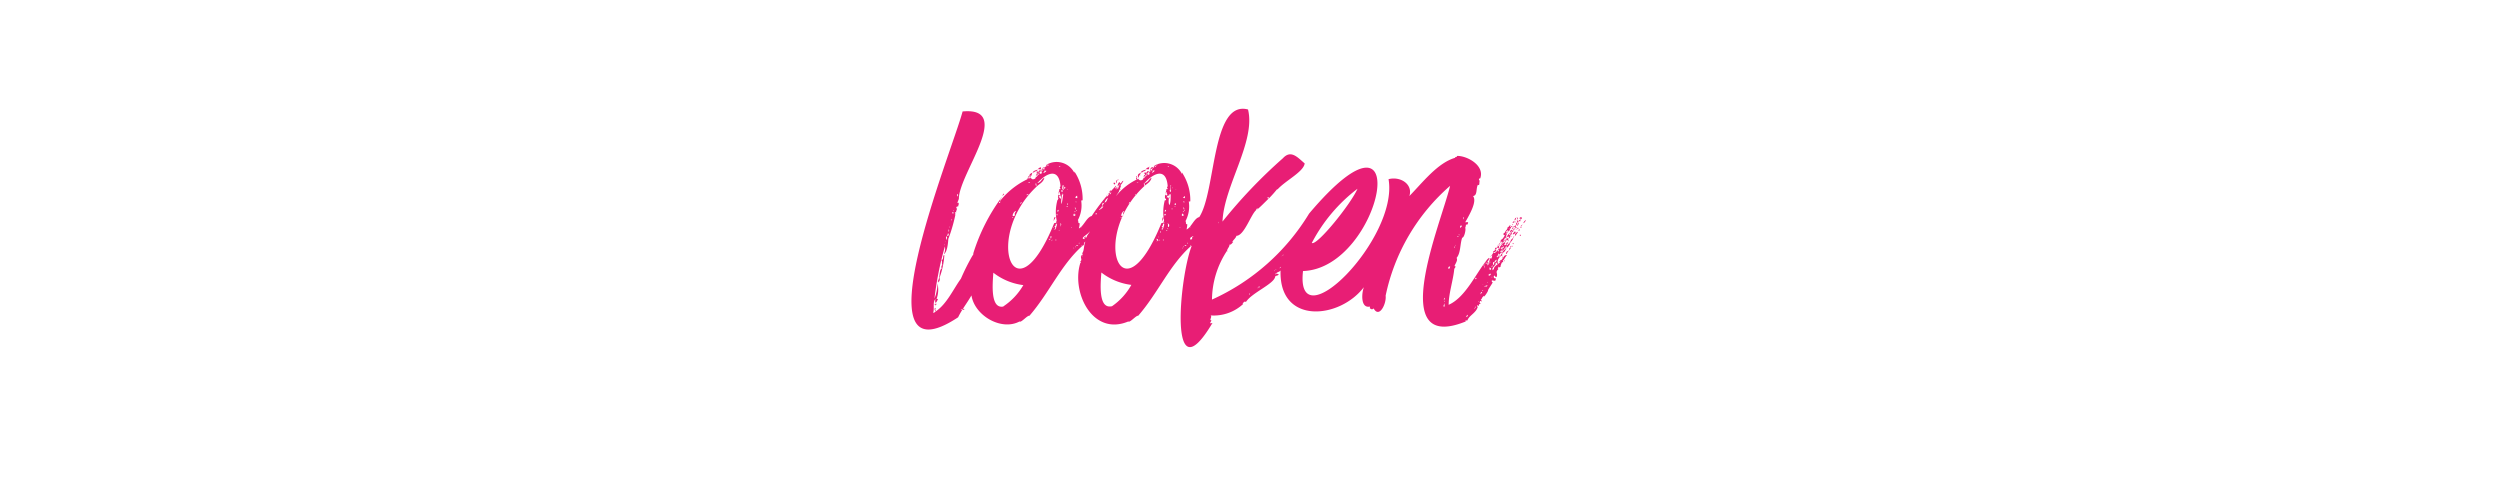 <svg xmlns="http://www.w3.org/2000/svg" viewBox="0 0 240 48"  fill="#e81e75" xmlns:v="https://vecta.io/nano"><path d="M92.42 29.74c.08 0 .18 0 .15-.07s-.15 0-.15.07zm-1.9-4.25c-.15-.14-.18.22-.11.29-.28.11-.14.92-.4 1.23.11 0 .07.1 0 .14a.37.37 0 0 0 .18-.47 7.87 7.87 0 0 0 .47-2.19c-.22 0 0 .46-.29.46.15.22-.03.4.15.54zm-.8 3.75c.11 0 .11 0 .11.14s0-.18.11-.21c-.11 0-.22-.04-.22.07zm9.33-12.64c-.11.08-.25.11-.22.33s.12.12.11-.11c.11.06.19 0 .07-.11h.07v-.11zm2.19 4.25c-.07.07-.07.22-.1.43 0-.09.14-.29.18-.39s-.08 0-.08-.04zm6.09-3.63s-.08.07-.08.1.21-.05.08-.1zm-7.71-.94c-.21.07-.39.11-.5.29.11 0 .07-.07.14 0 .04-.15.33-.11.36-.29zm3.1.29h.07s-.07-.04-.07 0z"/><path d="M100 16c-.07.1-.33.07-.33.25h.11.18c-.12-.25.1-.25.04-.25zm7.22 1.61v-.14c-.02-.4-.17-.04 0 .14zm-.22.11s.15-.14 0-.18-.11.14 0 .18zm-7.41-1.12c-.07 0 0 .11-.15.08h0c.11.03.15.03.15-.08zm-.9.29v.15h.07c-.04-.04.04-.11-.07-.15z"/><path d="M98.83 17.07h-.11-.07 0v.18.07c0 .07.04-.21.18-.25zm-2.55 1.73c0-.11.21-.11.07-.22 0 .08-.18.15-.07.22z"/><path d="M99 17.14h.07s-.07-.03-.07 0zm10.09-.25a1.3 1.3 0 0 1 0 .15h.07c-.03-.04.04-.11-.07-.15z"/><path d="M109.24 17.07h-.11-.07 0v.18.07c0 .07.03-.21.18-.25zm.76-.79c-.22.07-.4.11-.51.29.11 0 .08-.07.15 0 .06-.15.36-.11.36-.29zm1.65 4.57c-.07.07-.07.22-.11.43a2.76 2.76 0 0 0 .18-.39s-.07 0-.07-.04zm1.47-4.28h.07s-.07-.04-.07 0z"/><path d="M109.38 17.14h.07s-.07-.03-.07 0zm.97-1.14c-.07.1-.32.07-.32.25h.1.19c-.08-.25.14-.25.03-.25zm-.9.6c-.11.08-.25.11-.21.33s.11.12.1-.11c.11.06.19 0 .08-.11s0 0 .07 0v-.11zm.55 0c-.07 0 0 .11-.14.08h0c.14.03.14.03.14-.08zm8.34 6.55s.08-.07 0-.1-.07.07 0 .1zm4.39 3.1v-.11c0-.04 0 .07 0 .11zm22.72-4.03c.18-.16-.26.14-.22.29.08 0 .15-.08.22-.11s0-.11.07-.07-.07-.04-.07-.11zm-.04-.97s0 .1.08.1h0v-.07z"/><path d="M145.45 21.17c0-.07 0-.1.07-.1s0-.07 0-.15-.21.22-.07.25zm.11.83h0c-.18.18.18-.07 0 0zm.18-.83h.07s-.07-.03-.07 0zm-.69 1.83c0 .33-.5.54-.39.76.1 0 .18-.19.29-.29-.15-.06.3-.4.32-.61-.09-.02-.08.14-.22.14zm.62-1c.07 0 .14-.11.07-.14s-.07.14-.07.14zm.14.18c0-.07.11 0 .07-.14s-.14.14-.07.14zm.19-.29s.08-.07.08-.1-.23.1-.08.1zm-.55.76a3.46 3.46 0 0 0 .29-.4c-.18.04-.36.26-.29.4z"/><path d="M146 22.65a.16.16 0 0 0-.07-.14c-.05.07-.05.14.07.14zm-.95 1.08s.08-.07 0-.11-.05.07 0 .11zm.22-.29s.07-.07 0-.11-.07.08 0 .11zm.4-2.09c.12.06.15-.18 0-.18s.03.11 0 .18zm-.4 1.48l.11-.11h-.11zm-.07-1.44c.07-.07.14.07.18-.07s-.18-.04-.18.07z"/><path d="M144.87 22.58c0-.11.08-.15.08-.25a2.6 2.6 0 0 0-.33.43c.18-.07.11 0 .25-.07-.07.07 0 .14.08.18s-.11-.18.07-.18c-.02-.11-.02-.18-.15-.11zm.26.11c-.11 0-.08.07-.11.1s.07-.07.11-.1z"/><path d="M145.2 22c.1-.16.07-.26.18-.18.21-.39-.38.18-.18.18zm-.04.15c0 .07 0 .14-.07.18s0-.12.07-.18c-.07-.22-.14 0-.21.1.14 0 .07.18 0 .29.32.05.05-.35.36-.29-.23-.11.34-.31 0-.32a.21.21 0 0 1-.15.22zm1.3-1.05c-.07.11-.18.18-.22.33.11-.04.25-.22.22-.33zm-.46.58v.11h0c.23-.33.22-.28 0-.11z"/><path d="M145.49 21.93c0-.11 0-.14.1 0v-.18a.09.09 0 0 1-.07.08c.06-.14-.06-.32-.08-.11.08-.04-.06.21.05.21zm-.65 1.22v-.07h-.07v.07zm.39-1.58c0-.07-.07-.07-.07 0s.04 0 .07 0zm.58-.36c.07 0 .11.11.14 0s0 0 0-.07-.07 0-.11 0z"/><path d="M144.91 21.86h.04v.04h-.04zM143.47 24h.11-.11zm1.12-1.06c.08.27.1.12.25 0-.09-.21-.57.15-.65.43.18-.13.26-.37.4-.43z"/><path d="M144.44 22.72h0v-.11c0-.04 0 .04 0 .11zm.43-.83V22h0v-.08zm-.43 3.17v-.11c0-.04-.11.22 0 .11zm.18-1.94s-.07-.07-.11-.07c0 .18-.1.18-.14.25s0 0 0 .07.14-.22.25-.25zm.97-1.51c0-.11.08-.15.08-.26s-.26.23-.08.26zm-2.3 4.32h0v-.11c0-.03 0 .03 0 .11zm1.3-2.05c.07-.14-.08-.2-.08 0 .04-.04.04 0 .08 0zm.21-.58c-.17-.1-.18.07-.25.21.11-.03.18-.14.25-.21z"/><path d="M144.19 24.63v.14c0 .03.11-.14 0-.14zm.32-2.02c.08 0 .08-.1 0-.14.08 0 0-.07.11-.07s0 .11 0 .11c.1-.18.21-.44 0-.15 0-.1-.19-.21.07-.14 0-.14.15-.22.07 0 .15 0 .25-.25.15-.29s0 .08 0 .08v.07V22a.09.09 0 0 1-.07-.08h.07v-.15.15c.14.06.14 0 .14-.15.07.08.14 0 .14-.1-.3.18-.24.12-.18-.07-.1 0-.18.25-.28.21 0 .29-.29.36-.26.54a.13.13 0 0 0-.14.14c0 .07.11.09.18.12zm1.16-1.54s.14-.15 0-.15c.03.08-.11.08 0 .15zm.33.07c0-.14.1-.11.1-.22s-.28-.07-.21.08c.17-.08.03.14.11.14z"/><path d="M145.67 20.92v-.07c-.11-.03-.08.07 0 .07zm.25.08h0c-.11 0-.07 0 0 0zm-.11.39c-.14 0-.07.22-.22.22.11.18.22-.15.22-.22zM144 25.64s.14-.11 0-.15-.1.11 0 .15zm1.13-2.05v.07h.07c.07 0 0-.07-.07-.07zm-2.45 1.54v.08h.07s-.04-.08-.07-.08z"/><path d="M144 25v.07h.07s-.07.07-.11 0l-.1.11c.07 0 .1-.11.14 0-.15.17-.61.39-.58.64 0 0-.07.08-.1.08s0 .07 0 .07c-.15-.19.09-.36.25-.58v.07-.07c0-.07 0-.18.11-.18 0 .16.21.16.1 0-.08-.33.37-.74.4-.65s.06-.16 0-.22.08 0 .11 0a.15.15 0 0 1 0-.11c.09.07.23-.25.32-.32-.36 0-.43.61-.72.79 0 0 .12-.2 0-.22 0 .18-.17.29-.22.15.18 0 .06-.29.26-.18 0-.08.1 0 .1-.11v-.07c0-.07 0-.15 0 0 .07 0 .18 0 .18-.15-.16.24-.27-.18-.07 0 0-.22.14-.32.07 0a2.16 2.16 0 0 0 .36-.47h.07c.07 0 0-.11 0-.11v-.11h0c0 .08-.21.15-.25.08.29-.34 0-.23-.14 0 0 .07-.07.14-.07.07a.07.07 0 0 1 .07-.07s0-.08.07-.08.07-.07 0-.14c-.29.29-.47.76-.83 1 0 0-.11 0-.11-.07.17 0 .35-.19.22-.29s-.07 0-.07-.1.11 0 .18 0c-.06-.2 0-.05.11 0s.07-.11.07-.19-.23 0-.11-.07.14-.11.11.07h0c0-.1.22-.14.08-.25s0 .07 0 .07v-.14h.15s-.15-.07 0-.11.11.11 0 .11c0 .18.11 0 .07-.11.14.11.14-.21.25-.29h-.07.07c.07 0 0-.07 0-.07s.13-.08.1 0 .08 0 .08-.11c-.17 0 .1-.2 0-.33-.19.15-.28.53-.54.62 0 .14-.07.14 0 .28-.1-.1-.14.11 0 .15-.11 0-.18.11-.29 0 .07.15-.07.11 0 .26-.18 0-.14.11-.11.18-.14 0-.07.1-.21.07.14.13-.21.12-.11.21 0 .3-.56.61-.69.87-1 1.23-2 3.51-3.6 4.21 0-1.09.45-2.41.54-3.46 0 0 .26-.28 0-.25v.11c0-.25.39-.63.22-.9.41-.47.32-1.33.54-1.94.21 0 .38-.84.29-.94a1 1 0 0 0 .07-.32h.14c.14-.29.07-.23-.21-.22.36-.65 1.18-2 .75-2.52.45-.05.26-.72.47-1.08.23.15.07-.36.22-.43-.19.11-.13-.25 0-.18.47-1.26-1.31-2.2-2.23-2.16 0 .18-.25.07-.18.18-1.7.5-3.12 2.38-4.39 3.67.36-1.1-.82-1.92-2-1.62 1 5.69-9 15.73-8.21 8.82 7.58-.25 11.06-17.92.58-5.51a21 21 0 0 1-9.32 8.25 8.64 8.64 0 0 1 1.44-4.68c0 .1.14 0 0 0 .07-.29.22-.32.25-.61.15.07.26-.18.36-.25-.3.06.28-.35.29-.58.75 0 1.4-2.06 1.91-2.48 0-.11.07-.15.14-.15s-.07.07-.07.11c.23-.15.83-.78 1.15-1.08-.07 0-.18 0-.14-.07s.18 0 .14.07a11 11 0 0 0 .8-.9v.07c.75-.86 2.52-1.7 2.63-2.52-.69-.59-1.32-1.34-2.09-.5a48.46 48.46 0 0 0-5.8 6.08c.13-3.41 3.21-7.69 2.45-10.76-3.51-.93-3.06 7.86-4.68 10.33-.49.11-.77 1-1.22 1.19a3 3 0 0 0 .07-.5c-.23 0-.06-.24-.18-.29a3 3 0 0 0 .32-1.91c.08.07 0 0 .15 0a4.83 4.83 0 0 0-.8-2.77v.14a1.9 1.9 0 0 0-2.66-.79c.07 0 .14 0 .17.07s-.17 0-.17-.07-.08.09 0 .14a.32.32 0 0 0-.22.33c-.28-.1-.24 0-.07.11-.11-.08-.15 0-.22.1s.07 0 .07.08-.21.21-.21 0c-.13.17-.23-.05 0 0 0-.15.25-.15.14-.26-.07.08-.07.08-.18 0 0 .31-.16.05-.32.22h0a.15.15 0 0 1 .14.15c-.11 0-.11.1-.18.18.11 0 .07-.08.15 0 0-.15.18-.22.25-.15-.21 0-.26.35-.4.25.06.26-.39.33-.43.15-.07 0-.07 0 0-.07a5.79 5.79 0 0 0-2.18 1.67c.08-.17.34-.44.31-.63.07 0 0 .11.11 0-.14-.14.11-.21 0-.43.14-.07.18-.25.29-.39-.18 0-.17.24-.33.25 0-.07 0-.11-.07-.11s-.22.29-.14.4c.07-.07.07-.18.18-.22a3.65 3.65 0 0 0-.18.47.08.08 0 0 0-.08-.07c0 .07-.07.14-.07.07a.08.08 0 0 1 .07-.07c.1-.32-.12.06-.18 0s.15-.15.08-.25a19.84 19.84 0 0 0-2.34 2.91c-.49.11-.77 1-1.23 1.19a2.26 2.26 0 0 0 .08-.5c-.23 0-.07-.24-.18-.29a3 3 0 0 0 .32-1.91c.07.07 0 0 .14 0a4.75 4.75 0 0 0-.79-2.77v.14a1.91 1.91 0 0 0-2.67-.79c.07 0 .15 0 .18.07s-.18 0-.18-.07-.07.09 0 .14c-.17.06-.2.18-.21.33-.28-.1-.25 0-.08.11-.1-.08-.14 0-.21.1s.07 0 .07.08-.22.21-.22 0c-.13.17-.22-.05 0 0 0-.15.26-.15.15-.26-.07.08-.07.08-.18 0 0 .31-.17.05-.33.22h0a.15.15 0 0 1 .15.15c-.11 0-.11.1-.18.18.11 0 .07-.08.14 0 0-.15.18-.22.25-.15-.21 0-.25.35-.39.25.06.26-.4.33-.43.15-.08 0-.08 0 0-.07a7.5 7.5 0 0 0-3 2.26c0-.18.14-.25.18-.39a18.13 18.13 0 0 0-2.74 5.4c0 .07 0 .17-.07.21a21.07 21.07 0 0 0-1.12 2.23c-.73 1-1.34 2.41-2.41 3.14 0-.11-.11-.15 0-.33-.22 0-.08.29 0 .36-.08 0-.11.11-.26.11.15-.4-.07-1 .22-1.33-.08.55.07.42.25 0h-.14a2.57 2.57 0 0 0 .09-1.48 4.15 4.15 0 0 1-.29 1.44 31 31 0 0 1 1-5 1.14 1.14 0 0 1-.11.75c.35-.2.42-1.15.44-1.47a15.75 15.75 0 0 0 .68-2.34c-.14 0 0 0 0-.07s-.11-.13 0-.18a.09.09 0 0 0 .08.07c-.08-.14.18-.43 0-.43 0-.11.07-.22.18-.15 0-.14.14-.29 0-.39-.19.18.09-.32.07-.4.07-2.5 5.28-8.8.36-8.35-1.07 4-10.22 26.24-.43 19.76.36-.75.79-1.26 1.28-2.1.3 1.93 2.86 3.44 4.62 2.5.13.16.77-.62.94-.54 1.89-2.17 3-4.85 5.07-6.7-.07 0-.11 0 0-.07s0 0 0 .07.3-.22.15-.29c.08 0 .08-.12.15-.12-.18.51-.1.91-.33 1.13.2 0 0 .21-.08.18-.05.35.15.41-.1.61.18 0 0 .12 0 .22-.8 2.81 1.24 6.94 4.64 5.51.13.16.78-.62.94-.54 1.9-2.17 3-4.85 5.07-6.7-.07 0-.1 0 0-.07s0 0 0 .07h.07c-1.15 2.89-2.3 14.62 2 7.38-.37.1-.2 0-.1-.25-.26 0 .1-.32-.08-.47a4.16 4.16 0 0 0 3.14-1.11h-.08c.08-.11.18-.29.33-.18.56-.89 2.75-1.75 2.81-2.45 0 0 .07-.07.1-.07s.07-.08.07 0 0 0-.07 0 .18 0 .22-.11-.07 0-.07-.07h-.15s-.1.1-.1 0 0 0 .1 0c0-.17.31-.16.41-.33v.11c0-.02 0 .12 0 .11h0c0 5 5.69 4.43 8 1.39-.24.66-.29 2.05.58 1.86v.18c.2.07.16.15.36 0 .55 1 1.25-.5 1.15-1.22a19.16 19.16 0 0 1 6.19-10.55c-.86 3.59-6.23 16.21 1.55 13-.2 0-.06-.1.11-.07.15-.49.85-.72 1-1.33-.27-.07.27-.28 0-.08.21.1 0-.23.26-.18 0-.1-.08-.07-.08-.14s.08-.25.18-.07a.14.14 0 0 0-.07-.18s0-.07.07-.07a.53.53 0 0 1 .26-.33c-.14.33.45-.51.36-.54.14-.25.32-.5.46-.75-.1 0-.1-.08-.1-.15s.14 0 .28 0 .08-.18.11-.26c-.14.08-.14 0-.21-.1.11-.33.12.08.28 0 .17-.43-.21-.4.22-.8-.22.11 0-.18 0-.21.1.38.27-.57.36-.4.14 0 0-.14 0-.14.2-.15.25-.41.43-.54-.38-.09-.38.5-.68.5zm.22-1.19s0-.14.14-.14-.25.35-.25.18c-.17-.01.08-.16.12-.05zm-.33.54v.07h-.07v-.07zm.07-.65c.11 0 0 .22-.07.22s.11-.08.11-.23zm-.1.26c.09.05-.06.46 0 .14-.17 0-.01-.1.01-.1zm-3.35-3.1c0 .07 0 .22-.07.18.08-.04-.07-.15.08-.19zm-.18.83c0 .11-.11.11-.11.21-.1-.11-.03-.33.12-.22zm-.25.79v.14c0 .03-.08-.19.01-.15zm-.18.18h.1v.07h-.07zm-.18 1v-.14c0-.07.04.07.01.1zm-.11 0c.07 0 .07.07.07.14s-.06-.07-.06-.14zm-11.23-4.14h-.07.08zm-2.45 3.81a15.55 15.55 0 0 1 4.39-5.21c-.64 1.47-3.86 5.46-4.38 5.21zm-34-4.71a.2.2 0 0 1 0 .25c-.05-.11-.05-.21-.01-.25zm-.11.4v.11zm-.29 1.18c0 .15-.1 0 0 0s.1 0-.01 0zm-.1.18c0-.06.07 0 .1 0v.11h-.1s.02-.11-.01-.11zm-.08.65c.11 0 0 .18 0 .22s.03-.11-.01-.25zm-.18.72c.11.07-.07.14 0 .22s-.01-.15-.01-.22zm-.1.29c.1 0 0 .25 0 .25s-.01-.14-.01-.29zm-.07.36c.11 0 .11.29-.07.25a2.33 2.33 0 0 0 .07-.25zm-.18.72h0v-.43c.29.07-.15.45 0 .54-.14 0-.07.28-.21.32.12-.14.16-.29.19-.43zm1.41 6.62a.19.19 0 0 1 .14-.07c-.02.07-.09.07-.16.07zm10.27-11.55c0 .07 0 0-.07 0s.07-.04.07 0zm-.61.07c.2-.15.1.43 0 .07h0s.04-.07 0-.07zm.15.29c0 .07 0 0-.08 0s.04-.04.04 0zm-.4.36c0-.15.14 0 .14-.15s.08.15.08.26-.11 0-.11 0v-.07s-.11.05-.11-.04zm.07-2.95h.07c0 .07 0 .07-.1.07s.03-.03.03-.03zm-1-.15c0 .11-.18.07-.25.11s.14-.07.24-.11zm-.46.58h.18c.08 0-.11.18-.26.22.03-.15.14-.08.07-.22zm-.18-.22h.07c-.11-.09.05-.07.11-.11s0 .08.07.08-.15 0-.18 0 0 0 .07 0c-.11 0-.11.14-.22.18a.49.49 0 0 1 .07-.15zm-.65 1.44c.07 0 .07 0 .07.11h0v.14c0 .07-.07-.07-.07-.14h0s-.01-.04-.01-.11zm-.54-.14c0 .07-.07.07-.15.07s.07-.07.14-.07zm-.15 1.19c0 .07-.1.07-.18.07s.14-.11.17-.07zm-.72.75c.15 0 0 .14-.07.18s.06-.07.06-.18zm-.46.87c-.11.14-.18.18-.11.39-.44.33-.13-.47.1-.39zm-.36.57h.07v.07h-.07zM96 19.34c.07 0 0 .18-.07.14s-.01-.07.07-.14zm.36 10.08c-1.31.3-1.07-2.17-1-3.24a5.85 5.85 0 0 0 2.88 1.19 6.11 6.11 0 0 1-1.93 2.05zm4.32-6.27c.07 0 .18-.14 0-.18 0-.1.11 0 .18 0-.12.03-.05.22-.23.18zm.22-.46c.11 0 0 .1 0 .21s-.09-.18-.05-.21zm.14.39h-.07c0 .15-.11 0 0 0s0-.07.07-.07zm0-.75c0-.15.11-.11.07-.25s-.05.25-.11.25zm.11-.36v-.08c-.15 0 0-.1 0 0s.02.11-.05.11zm.25 1.11h-.07V23h.07zm.15-2.41h-.11c-.02-.2.09-.17.06 0zm.07-.39c-.19.06-.14 0-.07-.11s0 0 .07 0zm-.11-1.05a4.22 4.22 0 0 0-.07 1.94c0 .06-.14.28 0 .26 0-.15.11 0 0 0h-.07s.08.12.11.14c-.11.22-.07.4-.25.51 0-.11.18-.29 0-.29 0-.08.11-.08.11-.18s.15-.29-.14-.18c-3.86 9.53-6.87 1.15-1.55-3.64.31-.23.53-.39.61-.72-.29.11-.29.43-.68.51.9-1 2.09-1.52 2.23.32-.15.07 0 .18 0 .25a.2.2 0 0 1-.14 0c.07.17-.11.28 0 .5v-.25c.11.07.07.25.15.36-.11 0-.15 0-.18-.07s-.15.36 0 .39c-.11.01-.04.15-.18.15zm.14 2.92v-.07h.08s-.05.07-.13.07zm.11-.18v-.08s.02.11-.05.11zm.11-.18c-.14-.08 0-.15-.07-.29s.07 0 .07 0c.02.11-.05.14-.05.29zm.07-2.13c-.14-.25 0-.75 0-1h.14c-.08.34-.08.64-.19 1zm.07-1.87h.11a.78.78 0 0 0 0 .47c-.23-.11-.12-.26-.12-.47zm.18 2.3c-.07 0 0-.07 0-.1s-.05.07-.05.1zm0-2.15c.18 0 0 .14.07.14-.08.14-.12-.08-.08-.14zm.14 1.87h.15c.07 0 0 .07 0 .07s-.12-.07-.16-.07zm.11-.15c0-.07 0-.14.11-.14-.08.03-.01.18-.12.14zm.9-.25h-.07v-.07s.1.04.06.07zm.07-.61c0 .23.08.27-.18.18.03-.07.07-.18.17-.18zm-.11 1.2c0 .11-.15 0-.11-.07s.03.07.11.07zm0 .11v.07c.14 0 0 .11 0 .08v-.08c0-.08-.07 0-.07-.07zm-.14.18h.07v.07h-.07zm0 .22v.07c0 .07.07 0 .07-.07s0 .07 0 .18c-.15.08-.23.03-.15-.16zm-.33 1.49h.07-.07zm.07-.18c0 .14-.11 0 0 0zm.18 2v-.07c0-.07.07.25 0 .09zm.18-.15c0 .15-.14 0 0 0zm.07-.07c0-.07.07-.07.15-.07s-.08.09-.15.09zm.25-.21h0c-.06-.12.12-.11 0 .02zm.33 1.22h-.07v-.07h.07zm9-6.44c0 .07 0 0-.08 0s.08-.02.08.02zm-.62.07c.2-.15.1.43 0 .07h0s.04-.05 0-.05zm.15.29c0 .07 0 0-.07 0s.07-.02.07.02zm-.4.36c0-.15.15 0 .15-.15s.07.15.07.26-.11 0-.11 0v-.07s-.15.07-.15-.02zm.08-2.95h.07c0 .07 0 .07-.11.07s.04-.01.04-.01zm-1-.15c0 .11-.18.07-.25.11s.13-.05.24-.09zm-.47.58h.18c.07 0-.11.18-.25.22.02-.13.13-.06.06-.2zm-.18-.22h.07c-.11-.09.06-.07.11-.11s0 .08.07.08-.14 0-.18 0 0 0 .07 0-.1.14-.21.18a.47.47 0 0 1 .06-.13zm-.65 1.44c.07 0 .07 0 .07.11h0a.78.78 0 0 1 0 .14c-.07 0-.07-.07-.07-.14h0s-.01-.02-.01-.09zm-.54-.14c0 .07-.07.07-.14.07s.06-.05.13-.05zm-.14 1.19c0 .07-.11.07-.18.07s.13-.09.17-.05zm-.72.75c.14 0 0 .14-.08.18s.1-.05.07-.16zm-.47.87c-.11.14-.18.18-.11.39-.39.35-.12-.45.1-.37zm-.36.57h.07v.07h-.07zm-1.19-1.55v-.08h0a.46.46 0 0 1-.01.1zm.15-.64c0-.11.1-.11.1-.22.06.09-.04.24-.11.24zm.1-.37c0 .11 0 .15-.1.15s-.01-.13.09-.13zm-.43.51c.14 0 .14-.27.29-.25-.07.14-.14.32-.29.36.03-.02.06-.09-.01-.09zm-.21.32s-.01.22-.01.02zm-.15.47v-.07c0-.07.14.07.21 0-.1 0 .11-.43.29-.5-.07.15-.09.31-.22.4s-.25.18-.28.36c-.07 0-.07-.11 0-.15-.15.02-.01-.13-.01-.02zm-.14.36c0-.15.07-.05.21-.14-.06.1-.1.2-.21.25s-.21-.17-.01-.04zm-.08.11s0 .14-.1.11-.15 0 0 0c-.01-.06.02-.09.09-.09zm-.32.4c-.07 0 0 .17-.11.14s-.01-.12.1-.12zm-1.44 1.4c-.07 0 0-.07 0-.11s-.01.09-.01.13zm.47.83h0c0 .07 0 .11-.07.11 0 .18-.18 0 0 0v-.07c-.11 0-.11.07-.18.07s.07.11 0 .18c-.53-.09.44-.46.54-.81-.07.25-.24.37-.3.54zm2.38 6.73c-1.31.3-1.08-2.17-1-3.24a5.85 5.85 0 0 0 2.88 1.19 6.08 6.08 0 0 1-1.89 2.07zm4.27-6.25c.07 0 .17-.14 0-.18 0-.1.11 0 .18 0-.04.03.03.22-.18.18zm.21-.46c.11 0 0 .1 0 .21s0-.18.04-.21zm.15.39h-.08c0 .15-.11 0 0 0s0-.07.08-.07zm0-.75c0-.15.1-.11.07-.25s.04.25-.03.25zm.1-.36v-.08c0-.08 0-.1 0 0s.12.11.04.11zm.25 1.11h-.07V23h.07zm.15-2.41h-.11c.07-.2.18-.17.15 0zm.07-.39c-.18.06-.14 0-.07-.11s0 0 .07 0zm-.11-1.05a4.38 4.38 0 0 0-.07 1.94c0 .06-.13.28 0 .26 0-.15.1 0 0 0h-.08s.08.12.11.14c-.11.22-.07.4-.25.51 0-.11.18-.29 0-.29 0-.08.1-.08.1-.18s.15-.29-.14-.18c-3.86 9.53-6.87 1.15-1.55-3.64.31-.23.53-.39.61-.72-.28.11-.28.43-.68.51.9-1 2.1-1.52 2.23.32-.14.07 0 .18 0 .25a.22.22 0 0 1-.15 0c.08.17-.11.28 0 .5v-.25c.1.07.07.25.14.36-.11 0-.14 0-.18-.07s-.15.36 0 .39c.02.01.09.15-.05.15zm.15 2.92v-.07h.07s.04.07-.04.07zm.11-.18v-.08s.11.11.04.11zm.1-.18c-.14-.08 0-.15-.07-.29s.07 0 .07 0c.11.11.04.14.04.29zm.07-2.13c-.14-.25 0-.75 0-1h.14c-.02.34.01.64-.1 1zm.08-1.87h.1a.78.78 0 0 0 0 .47c-.14-.11-.03-.26-.06-.47zm.18 2.3c-.08 0 0-.07 0-.1s.04.07.04.1zm0-2.15c.18 0 0 .14.08.14-.01.14-.04-.08-.01-.14zm.15 1.87h.14c.07 0 0 .07 0 .07s-.04-.07-.07-.07zm.1-.15c0-.07 0-.14.11-.14 0 .03.07.18-.04.14zm.9-.25h-.07v-.07s.18.04.14.07zm.08-.61c0 .23.07.27-.18.18.1-.07.14-.18.25-.18zm-.04 1.2c0 .11-.15 0-.11-.07s.04.07.11.07zm0 .11v.07c.15 0 0 .11 0 .08v-.08c0-.08-.07 0-.07-.07zm-.14.18h.07v.07h-.07zm0 .22v.07c0 .07.07 0 .07-.07s0 .07 0 .18c-.15.08-.22.03-.15-.16zm-.33 1.49h.07-.07zm.07-.18c0 .14-.11 0 0 0zm.18 2v-.07c0-.07.07.25 0 .09zm.18-.15c0 .15-.14 0 0 0zm.07-.07c0-.07.08-.07.15-.07s-.07.09-.15.09zm.26-.21h0c-.07-.12.11-.11.01.02zm3-2v-.11s.06.15.01.15zm-2.74.43c-.07 0 0-.07 0-.11s.02.11.02.15zm0 1.15c0-.21.12-.2.25-.28s0 .1-.07.1a.28.28 0 0 1 0 .18c-.01-.07-.01.03-.12.03zm5.75 5.3h-.07v-.08h.07zm.79-.65c0 .11-.14 0 0 0zm0 0c.05-.26.27.01.04-.04zm1.58-1.65c0 .14-.11 0 0 0s.15.03.04-.04zm.83-1.52c0 .15-.11 0 0 0zm-.11.11s-.07.07-.07.11.04-.18.11-.15zm-.58 1.37c-.1 0 0-.14 0 0zm.11 0c0-.07 0-.07 0 0zm.22-.14a.46.46 0 0 1 .07-.17c.02-.02.09.09-.03.09zm16.34-.11c0 .11-.07.07-.07.15a.08.08 0 0 1 .11-.23zm-.54 3.78c-.14-.07 0-.18 0-.32s.04.17.04.24zm0-.47v-.1c0-.03.07 0 .07.07s-.03-.08-.03-.05zm0-.21c-.07.14 0-.12 0-.18s.11.13.04.1zm2.09 1.69c0-.18.14-.14.14-.29 0 0 0 .11.08.18-.07-.08-.04.07-.18.03zm.86-.86h0c0 .1-.15 0 0 0-.02-.22.16-.21.04-.08zm.11-2.81h-.07v-.11c0-.04.15-.01.11.03zm.29 2.12c0 .15-.11 0 0 0zm.14-.65c0-.1 0-.21.15-.25a.21.21 0 0 1-.11.17zm1.08-2.62c-.1 0 .08-.11 0-.22 0 .07.11.07.11.14s-.07-.08-.07 0zm.44-.4c0-.14.1 0 0 0zm0-.29c.07.07-.08.22-.18.25 0-.21.14-.21.22-.33zm-.22.33v.14c-.14.07-.16-.43.04-.22zm-.4-.44c-.27-.07.06-.18.22-.36a1 1 0 0 1-.07.33c-.25-.1-.12.37-.33.43 0-.07 0-.07-.07-.11.15-.14.15-.33.29-.37zm0 .4c-.07 0 0-.07 0-.11s.04-.01.04.03zm-.57.22s-.07.07-.07.1.04-.22.11-.18zm-.11 1.9h0c.22-.15-.14.1.04-.08zm0 .47c.1.11-.15.07 0 0zm.07-2.27c.19-.16.15 0 .07.15s.08-.23.01-.23zm.11-.1h.1v.11s.05-.19-.02-.19zm.18 2.05c-.08-.07 0 0-.15 0s-.11-.11 0 0c0 0 .07-.07.07-.11h.11s.05-.04.05.03zm-.11-2.23h0c0 .1-.14 0 0 0s0-.08 0-.08h.07.11v.11c0 .11-.1-.04-.1-.11zm.21 1.8c0 .14-.1 0 0 0zm0-1.62c-.06 0 0-.07 0-.11s0 0 0 0v-.07h.19c0 .02-.07.02-.11.1zm.29.93c-.2.07-.16.18-.18 0s.11 0 .11-.11 0 0 .07 0zm0-.5c-.11 0-.11 0-.11-.15s.07 0 .14 0a.15.15 0 0 0 .02.07zm.1.75c0-.14.11 0 0 0 .09.14-.09-.08.05-.08zm0 .15s.08 0 .08.11-.03-.12-.03-.19z"/><path d="M144.66 24.13c0 .14-.22.16 0 .25 0-.18.26-.36.4-.61-.26-.05-.06.33-.4.36z"/></svg>